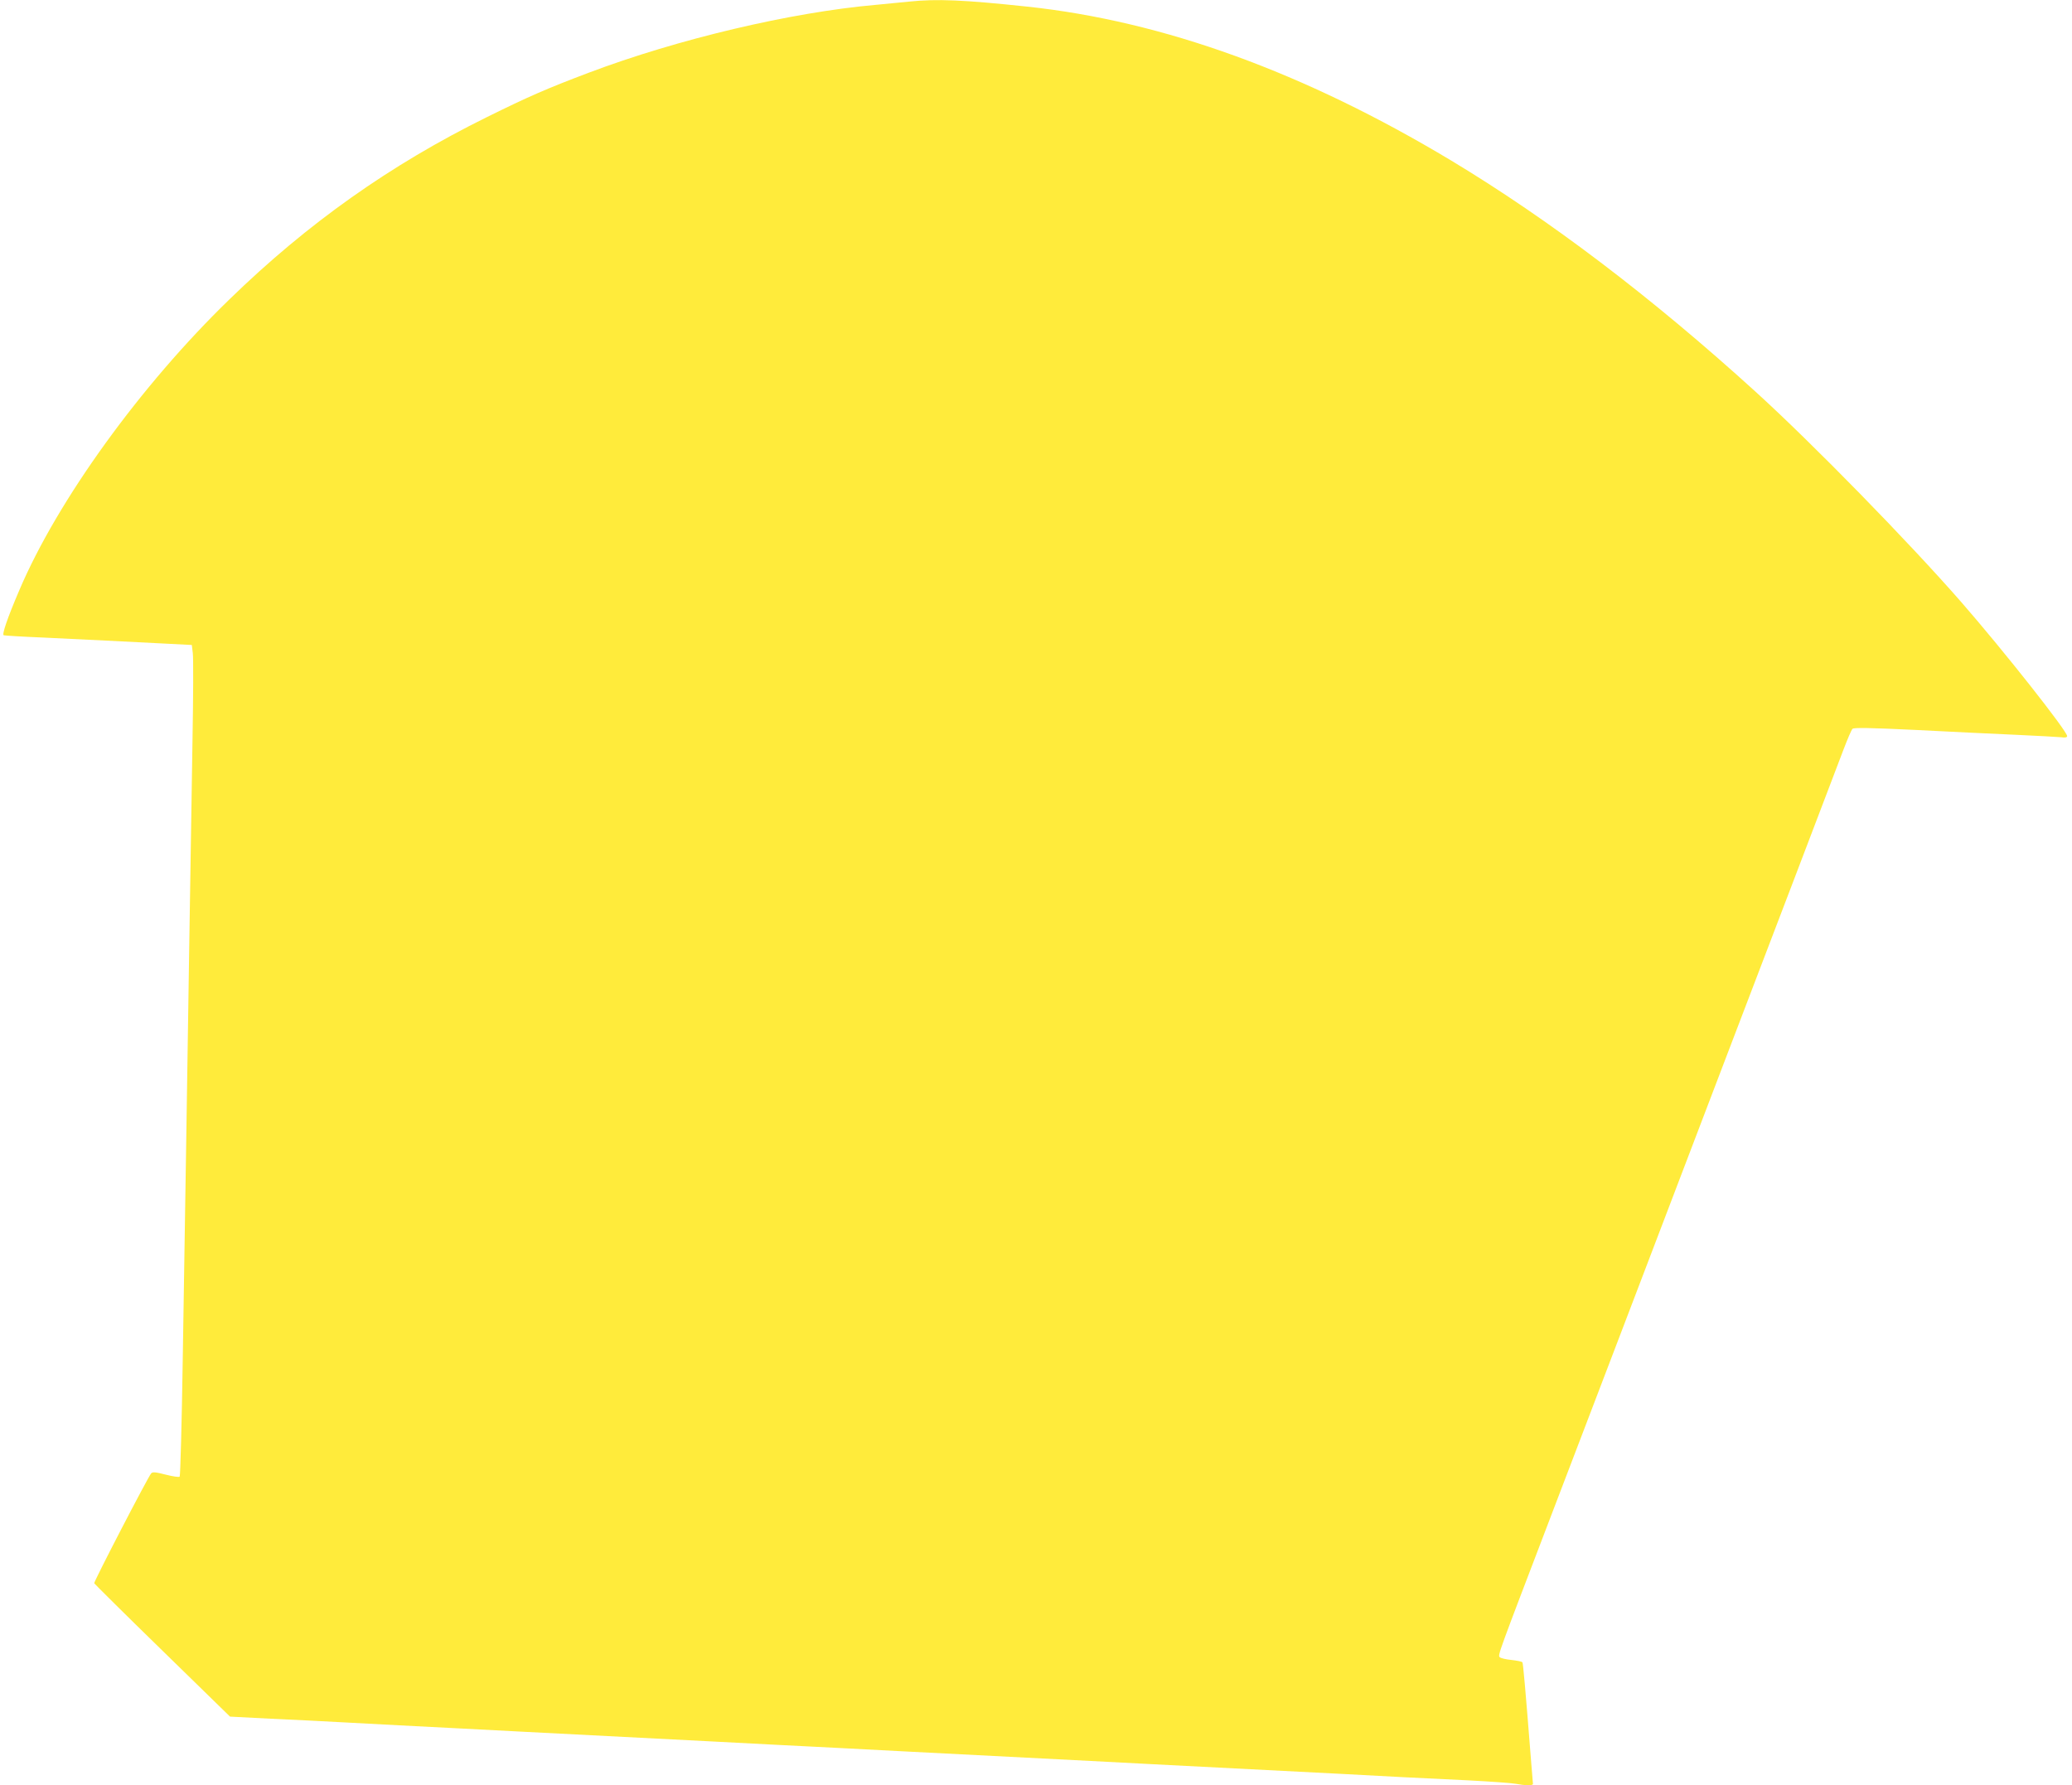 <?xml version="1.0" standalone="no"?>
<!DOCTYPE svg PUBLIC "-//W3C//DTD SVG 20010904//EN"
 "http://www.w3.org/TR/2001/REC-SVG-20010904/DTD/svg10.dtd">
<svg version="1.0" xmlns="http://www.w3.org/2000/svg"
 width="1280pt" height="1103pt" viewBox="0 0 1280 1103"
 preserveAspectRatio="xMidYMid meet">
<g transform="translate(0,1103) scale(0.1,-0.1)"
fill="#ffeb3b" stroke="none">
<path d="M5615 11020 c-38 -4 -131 -13 -205 -20 -523 -46 -1222 -211 -1775
-420 -259 -98 -371 -147 -630 -275 -593 -293 -1105 -655 -1587 -1124 -550
-533 -1062 -1242 -1298 -1796 -75 -175 -109 -276 -97 -280 7 -2 116 -9 242
-14 232 -11 537 -26 785 -39 l135 -7 6 -50 c4 -27 3 -275 -2 -550 -4 -275 -13
-815 -19 -1200 -6 -385 -15 -968 -20 -1295 -5 -327 -15 -919 -21 -1315 -6
-396 -15 -724 -19 -728 -4 -5 -43 1 -86 12 -62 16 -81 18 -90 8 -18 -19 -355
-669 -352 -679 2 -4 191 -192 421 -416 l418 -408 252 -13 c139 -6 329 -16 422
-21 94 -5 262 -14 375 -20 113 -6 288 -15 390 -20 102 -5 274 -14 383 -20 489
-25 742 -38 1167 -60 102 -5 274 -14 383 -20 108 -5 286 -15 395 -20 108 -6
280 -15 382 -20 425 -22 678 -35 1168 -60 108 -6 280 -15 382 -20 498 -26 850
-44 1170 -60 113 -6 282 -15 375 -20 94 -5 278 -14 410 -20 132 -7 262 -16
288 -21 58 -11 107 -12 107 -1 0 4 -5 59 -10 122 -38 484 -51 623 -55 629 -2
5 -32 11 -67 15 -34 3 -67 11 -73 17 -13 13 -13 10 315 869 144 377 344 901
445 1165 449 1177 563 1477 660 1730 159 415 651 1705 702 1840 25 66 50 125
57 132 8 8 104 7 391 -7 209 -11 488 -24 620 -30 132 -6 257 -13 278 -15 24
-4 37 -1 37 7 0 31 -389 524 -654 828 -325 372 -919 980 -1271 1300 -646 587
-1274 1063 -1880 1428 -909 546 -1778 861 -2618 951 -394 42 -561 49 -732 31z"/>
</g>
</svg>
